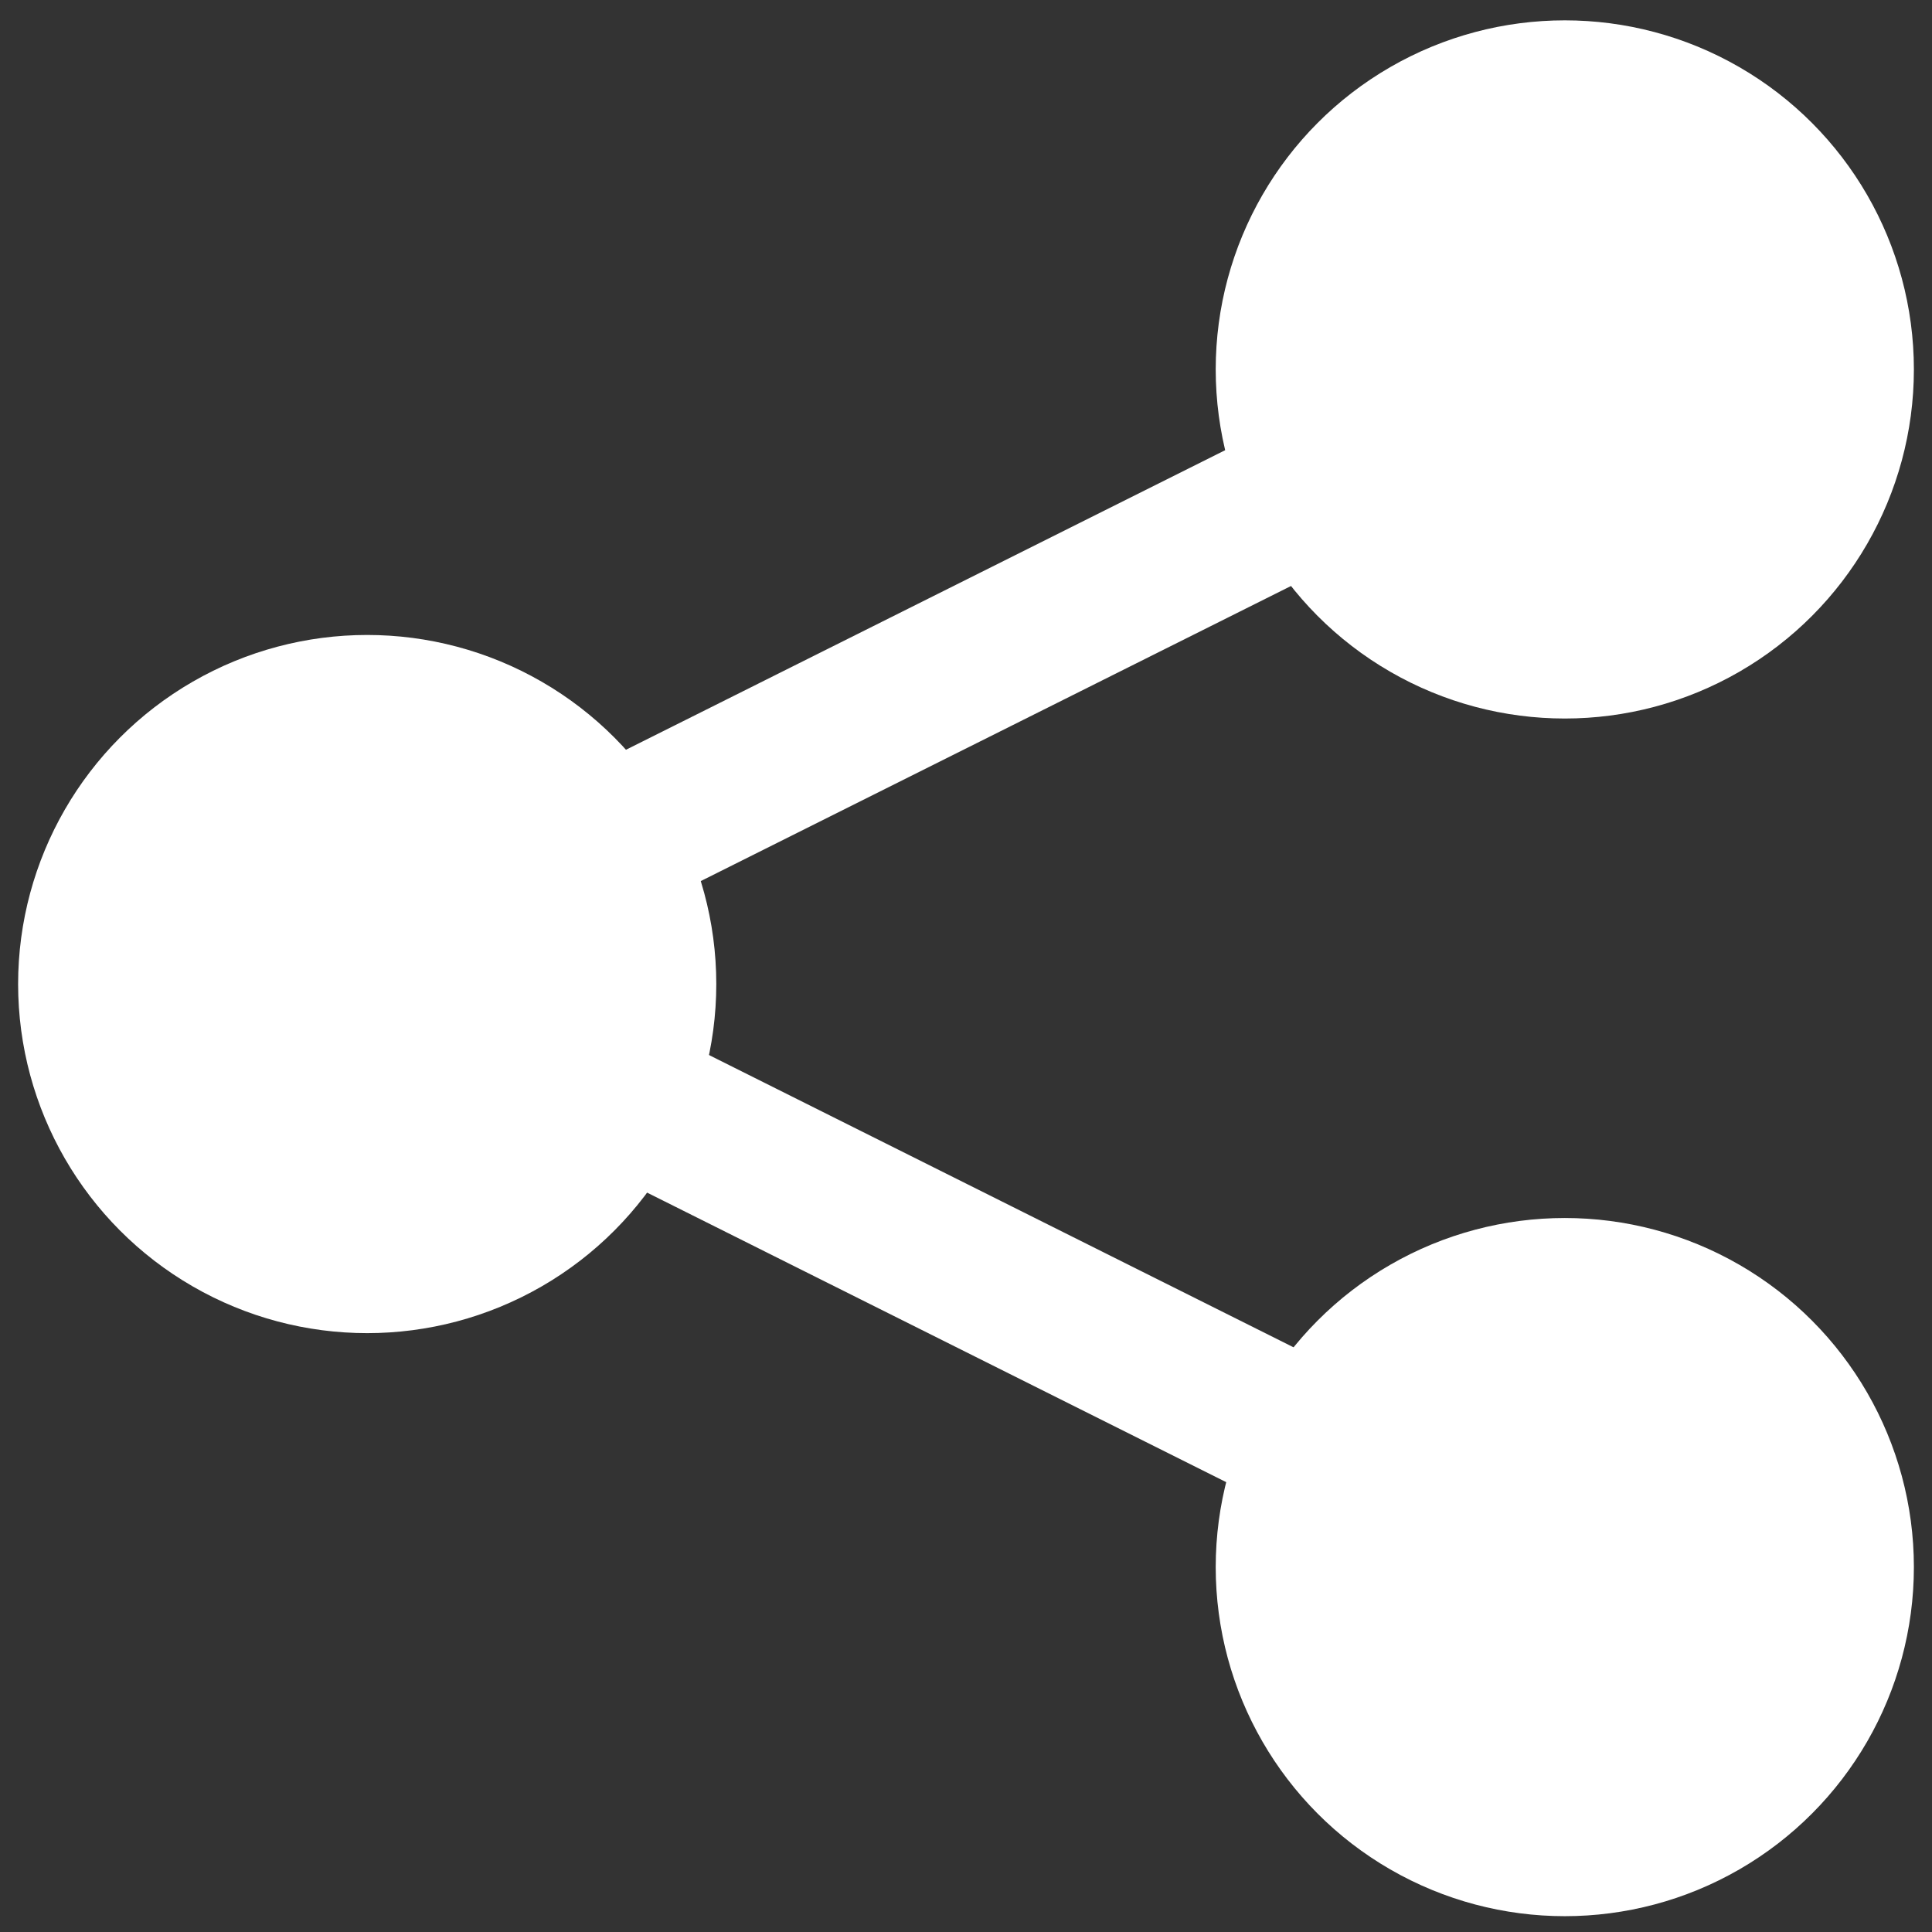 <?xml version="1.0" encoding="UTF-8" standalone="no"?>
<!-- Uploaded to: SVG Repo, www.svgrepo.com, Generator: SVG Repo Mixer Tools -->

<svg
   fill="#000000"
   width="800px"
   height="800px"
   viewBox="0 0 32 32"
   version="1.1"
   id="svg1"
   sodipodi:docname="share-nodes-white.svg"
   xml:space="preserve"
   inkscape:version="1.3.2 (091e20e, 2023-11-25, custom)"
   xmlns:inkscape="http://www.inkscape.org/namespaces/inkscape"
   xmlns:sodipodi="http://sodipodi.sourceforge.net/DTD/sodipodi-0.dtd"
   xmlns="http://www.w3.org/2000/svg"
   xmlns:svg="http://www.w3.org/2000/svg"
   xmlns:rdf="http://www.w3.org/1999/02/22-rdf-syntax-ns#"
   xmlns:cc="http://creativecommons.org/ns#"
   xmlns:dc="http://purl.org/dc/elements/1.1/"><rect x="0" y="0" width="32" height="32" fill="#333333" stroke="none"/><defs
     id="defs1" /><sodipodi:namedview
     id="namedview1"
     pagecolor="#ffffff"
     bordercolor="#000000"
     borderopacity="0.25"
     inkscape:showpageshadow="2"
     inkscape:pageopacity="0.0"
     inkscape:pagecheckerboard="0"
     inkscape:deskcolor="#d1d1d1"
     inkscape:zoom="0.534375"
     inkscape:cx="348.07018"
     inkscape:cy="178.71345"
     inkscape:window-width="1920"
     inkscape:window-height="1057"
     inkscape:window-x="-8"
     inkscape:window-y="-8"
     inkscape:window-maximized="1"
     inkscape:current-layer="svg1" /><title
     id="title1">share-nodes</title><g
     id="g13"
     style="fill:#ffffff;fill-opacity:1"><g
       id="g12"
       style="fill:#ffffff;fill-opacity:1"><g
         id="g11"
         style="fill:#ffffff;fill-opacity:1"><g
           id="g10"
           style="fill:#ffffff;fill-opacity:1"><g
             id="g9"
             style="fill:#ffffff;fill-opacity:1"><g
               id="g8"
               style="fill:#ffffff;fill-opacity:1"><g
                 id="g7"
                 style="fill:#ffffff;fill-opacity:1"><g
                   id="g6"
                   style="fill:#ffffff;fill-opacity:1"><g
                     id="g5"
                     style="fill:#ffffff;fill-opacity:1"><g
                       id="g4"
                       style="fill:#ffffff;fill-opacity:1"><g
                         id="g3"
                         style="fill:#ffffff;fill-opacity:1"><g
                           id="g2"
                           style="fill:#ffffff;fill-opacity:1"><g
                             id="g1"
                             style="fill:#ffffff;fill-opacity:1"><path
                               d="M26 20.75c-1.594 0.006-3.019 0.726-3.972 1.856l-0.006 0.008-10.91-5.455c0.088-0.348 0.139-0.747 0.139-1.159s-0.050-0.811-0.146-1.193l0.007 0.034 10.911-5.455c0.963 1.109 2.374 1.806 3.949 1.806 2.883 0 5.221-2.338 5.221-5.221s-2.337-5.221-5.221-5.221c-2.883 0-5.221 2.337-5.221 5.221 0 0.010 0 0.020 0 0.031v-0.002c0.003 0.412 0.053 0.811 0.146 1.194l-0.007-0.036-10.911 5.455c-0.969-1.143-2.406-1.864-4.012-1.864-2.9 0-5.25 2.351-5.25 5.25s2.351 5.25 5.25 5.25c1.606 0 3.043-0.721 4.006-1.857l0.006-0.008 10.911 5.455c-0.082 0.347-0.129 0.745-0.129 1.154 0 2.897 2.348 5.245 5.245 5.245s5.245-2.348 5.245-5.245c0-2.897-2.348-5.245-5.245-5.245-0.002 0-0.004 0-0.005 0h0zM26 3.25c1.519 0 2.75 1.231 2.75 2.75s-1.231 2.75-2.75 2.75c-1.519 0-2.75-1.231-2.75-2.75v0c0.002-1.518 1.232-2.748 2.75-2.75h0zM6 18.75c-1.519 0-2.75-1.231-2.75-2.75s1.231-2.75 2.75-2.75c1.519 0 2.75 1.231 2.75 2.75v0c-0.002 1.518-1.232 2.748-2.75 2.75h-0zM26 28.75c-1.519 0-2.75-1.231-2.75-2.75s1.231-2.75 2.75-2.75c1.519 0 2.75 1.231 2.75 2.75v0c-0.002 1.518-1.232 2.748-2.75 2.75h-0z"
                               id="path1"
                               style="fill:#ffffff;fill-opacity:1" /></g></g></g></g></g></g></g></g></g></g></g></g></g><circle
     style="fill:#ffffff;fill-opacity:1;fill-rule:evenodd;stroke:none;stroke-width:0.032;stroke-linecap:round;stroke-linejoin:round;paint-order:markers fill stroke"
     id="path13"
     cx="5.932"
     cy="15.888"
     r="3.312" /><circle
     style="fill:#ffffff;fill-opacity:1;fill-rule:evenodd;stroke:none;stroke-width:0.056;stroke-linecap:round;stroke-linejoin:round;paint-order:markers fill stroke"
     id="circle13"
     cx="25.918"
     cy="6.119"
     r="5.782" /><circle
     style="fill:#ffffff;fill-opacity:1;fill-rule:evenodd;stroke:none;stroke-width:0.056;stroke-linecap:round;stroke-linejoin:round;paint-order:markers fill stroke"
     id="circle14"
     cx="25.918"
     cy="25.956"
     r="5.782" /><circle
     style="fill:#ffffff;fill-opacity:1;fill-rule:evenodd;stroke:none;stroke-width:0.056;stroke-linecap:round;stroke-linejoin:round;paint-order:markers fill stroke"
     id="circle15"
     cx="6.082"
     cy="16.299"
     r="5.782" /></svg>
